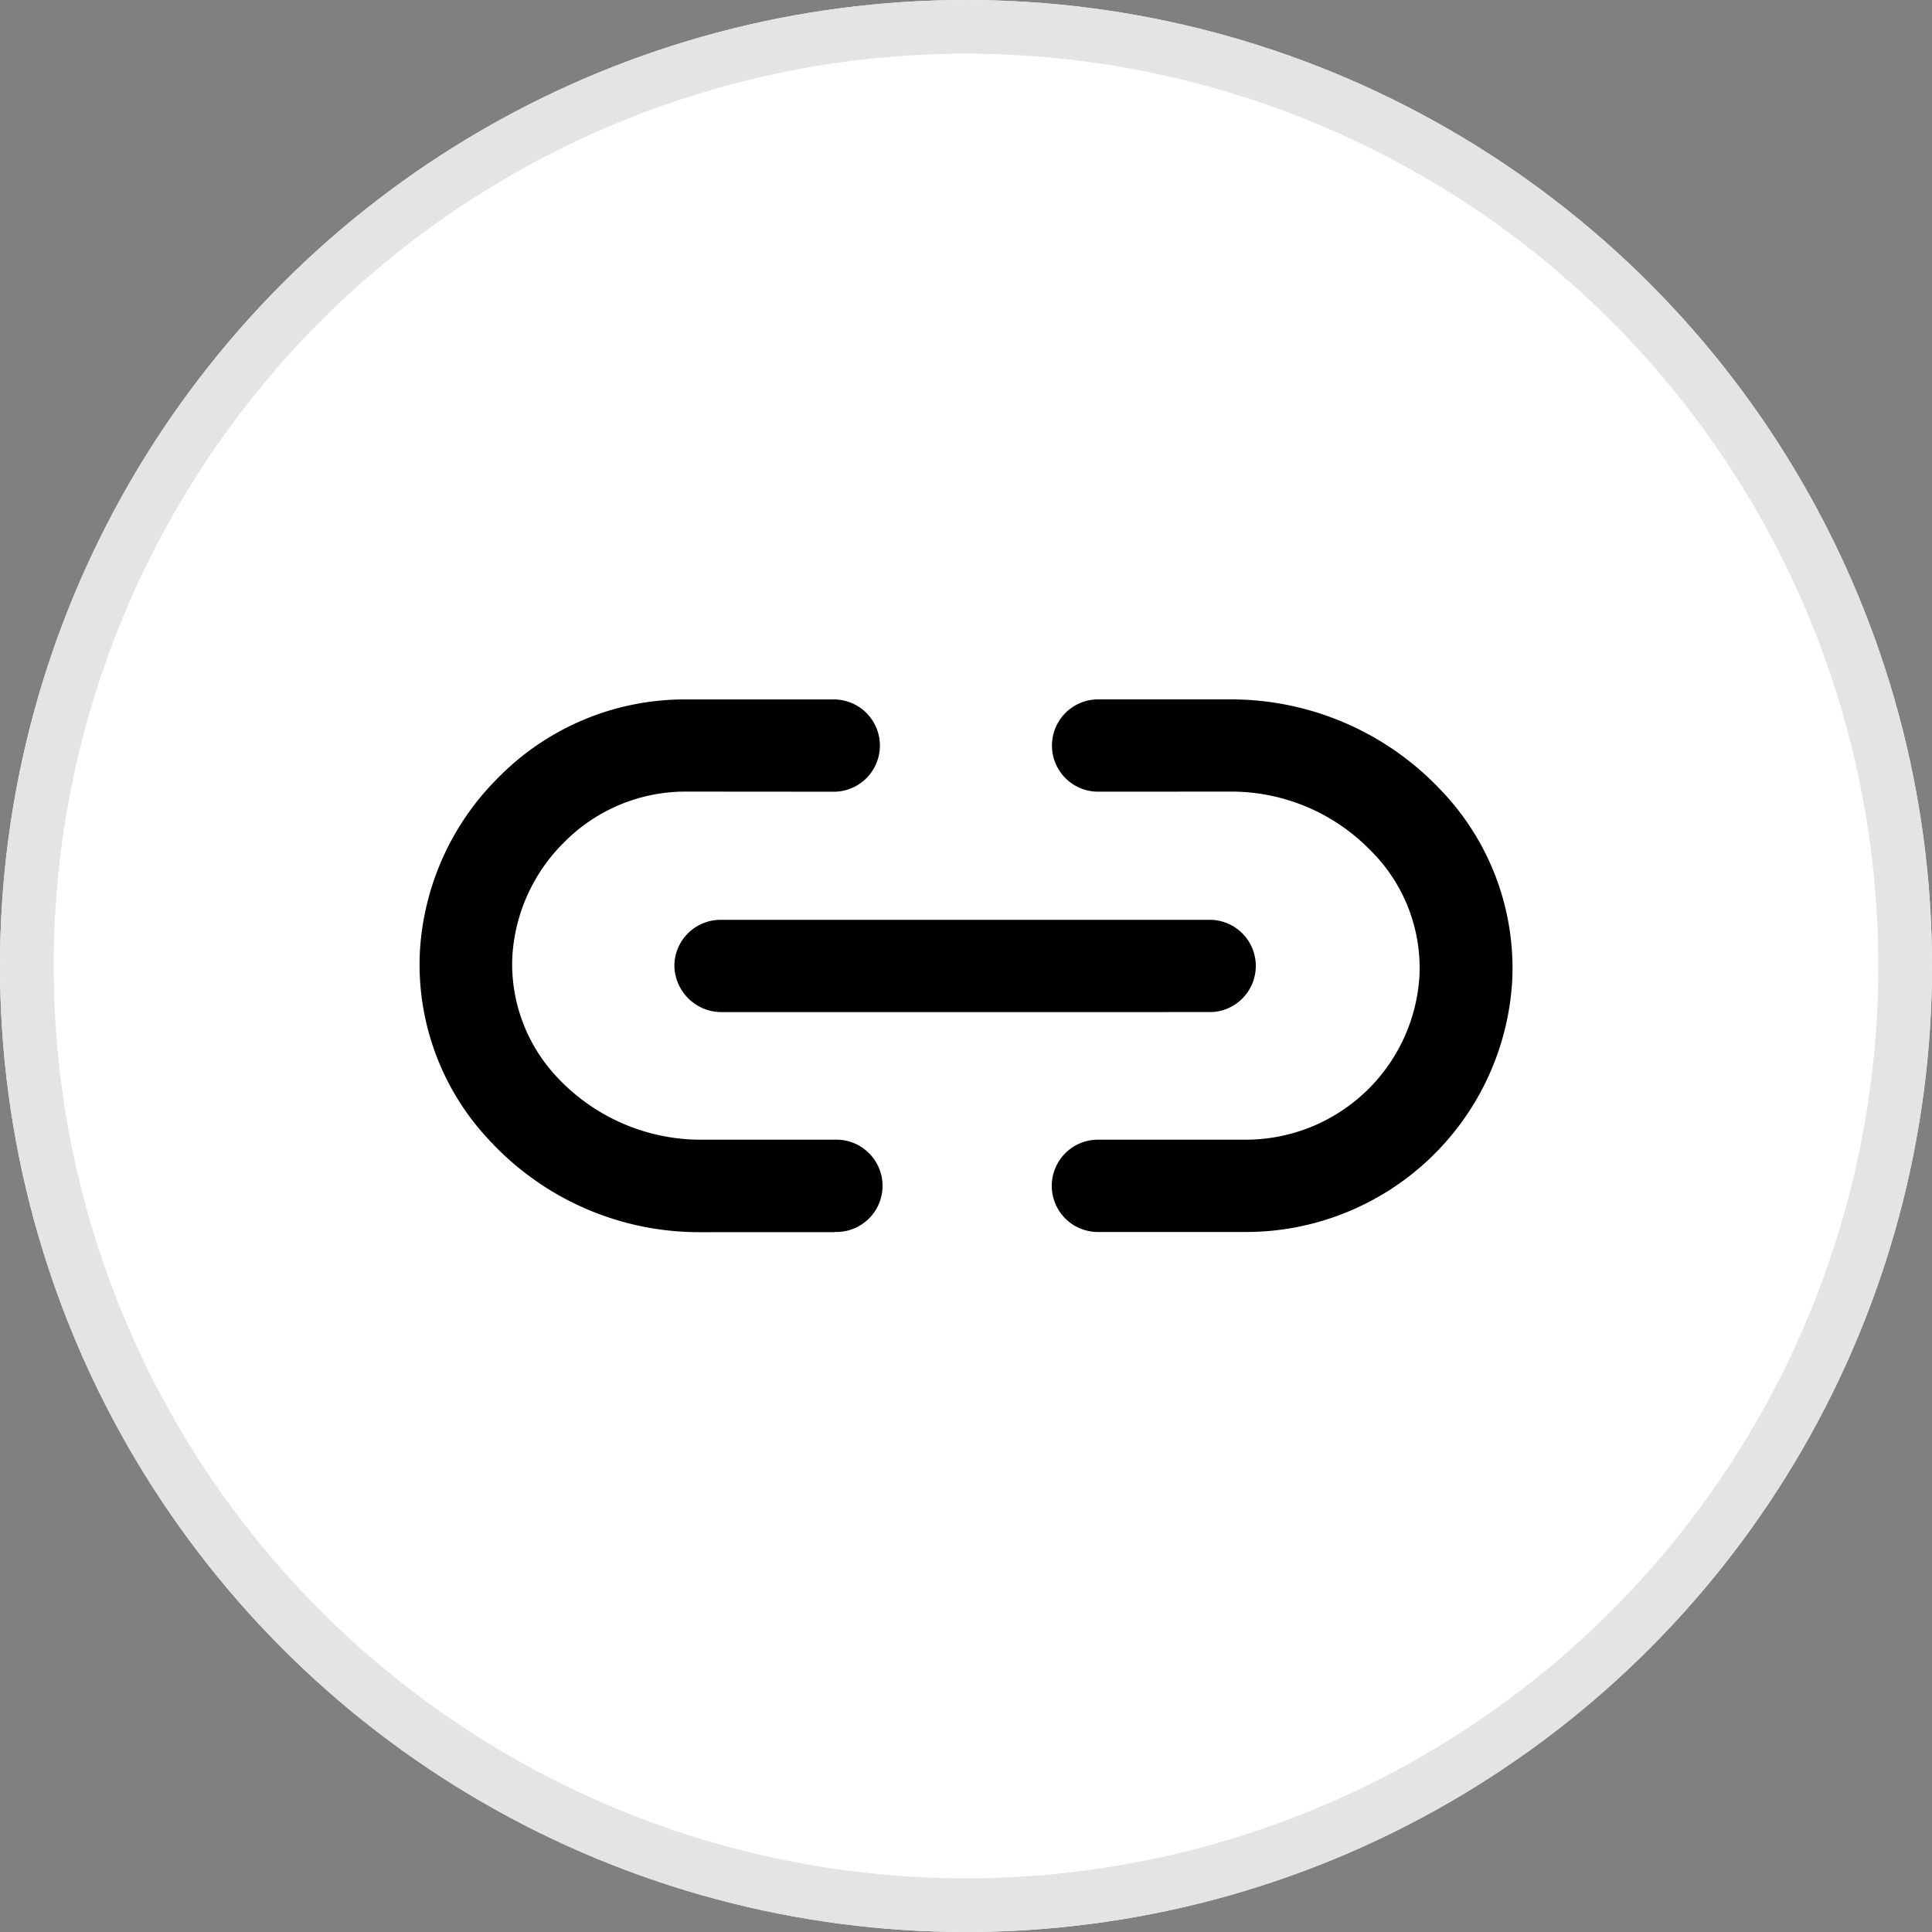 <?xml version="1.0" encoding="UTF-8" standalone="no"?><svg xmlns="http://www.w3.org/2000/svg" width="36" height="36" viewBox="0 0 36 36">
  <rect x="0" y="0" width="36" height="36" fill="#808080" stroke="none"/>
  <g id="link" transform="translate(-677 -2187)">
    <g id="Ellipse_565" data-name="Ellipse 565" transform="translate(677 2187)" fill="#fff" stroke="#e4e4e4" stroke-width="1">
      <circle cx="18" cy="18" r="18" stroke="none"/>
      <circle cx="18" cy="18" r="17.5" fill="none"/>
    </g>
    <g id="Groupe_4268" data-name="Groupe 4268" transform="translate(695.027 2189.458) rotate(45)">
      <path id="Tracé_7793" data-name="Tracé 7793" d="M22,10.833l-1.954,1.954a.86.86,0,0,1-1.216-1.216l1.954-1.954a3.245,3.245,0,0,0,.128-4.461,3.083,3.083,0,0,0-2.243-1h-.1A3.618,3.618,0,0,0,16.028,5.2L14.247,6.983a.86.86,0,0,1-1.216-1.216l1.781-1.781a5.37,5.37,0,0,1,3.907-1.552A4.791,4.791,0,0,1,22.2,4,4.969,4.969,0,0,1,22,10.833Z" transform="translate(-3.844)"/>
      <path id="Tracé_7794" data-name="Tracé 7794" d="M12.746,20.053l-1.792,1.793a5.313,5.313,0,0,1-3.9,1.547,4.772,4.772,0,0,1-3.468-1.572A4.963,4.963,0,0,1,2.326,18.5a4.872,4.872,0,0,1,1.448-3.513l1.954-1.954A.86.86,0,0,1,6.943,14.25L4.99,16.2a3.178,3.178,0,0,0-.944,2.288,3.259,3.259,0,0,0,.824,2.181,3.071,3.071,0,0,0,2.234,1,3.665,3.665,0,0,0,2.635-1.045l1.792-1.792a.86.86,0,1,1,1.215,1.216Z" transform="translate(0 -3.806)"/>
      <path id="Tracé_7795" data-name="Tracé 7795" d="M9.776,16.243l6.465-6.465a.86.86,0,0,1,1.215,1.216L10.991,17.46a.88.88,0,0,1-1.216,0,.861.861,0,0,1,0-1.216Z" transform="translate(-2.647 -2.609)"/>
    </g>
  </g>
</svg>
